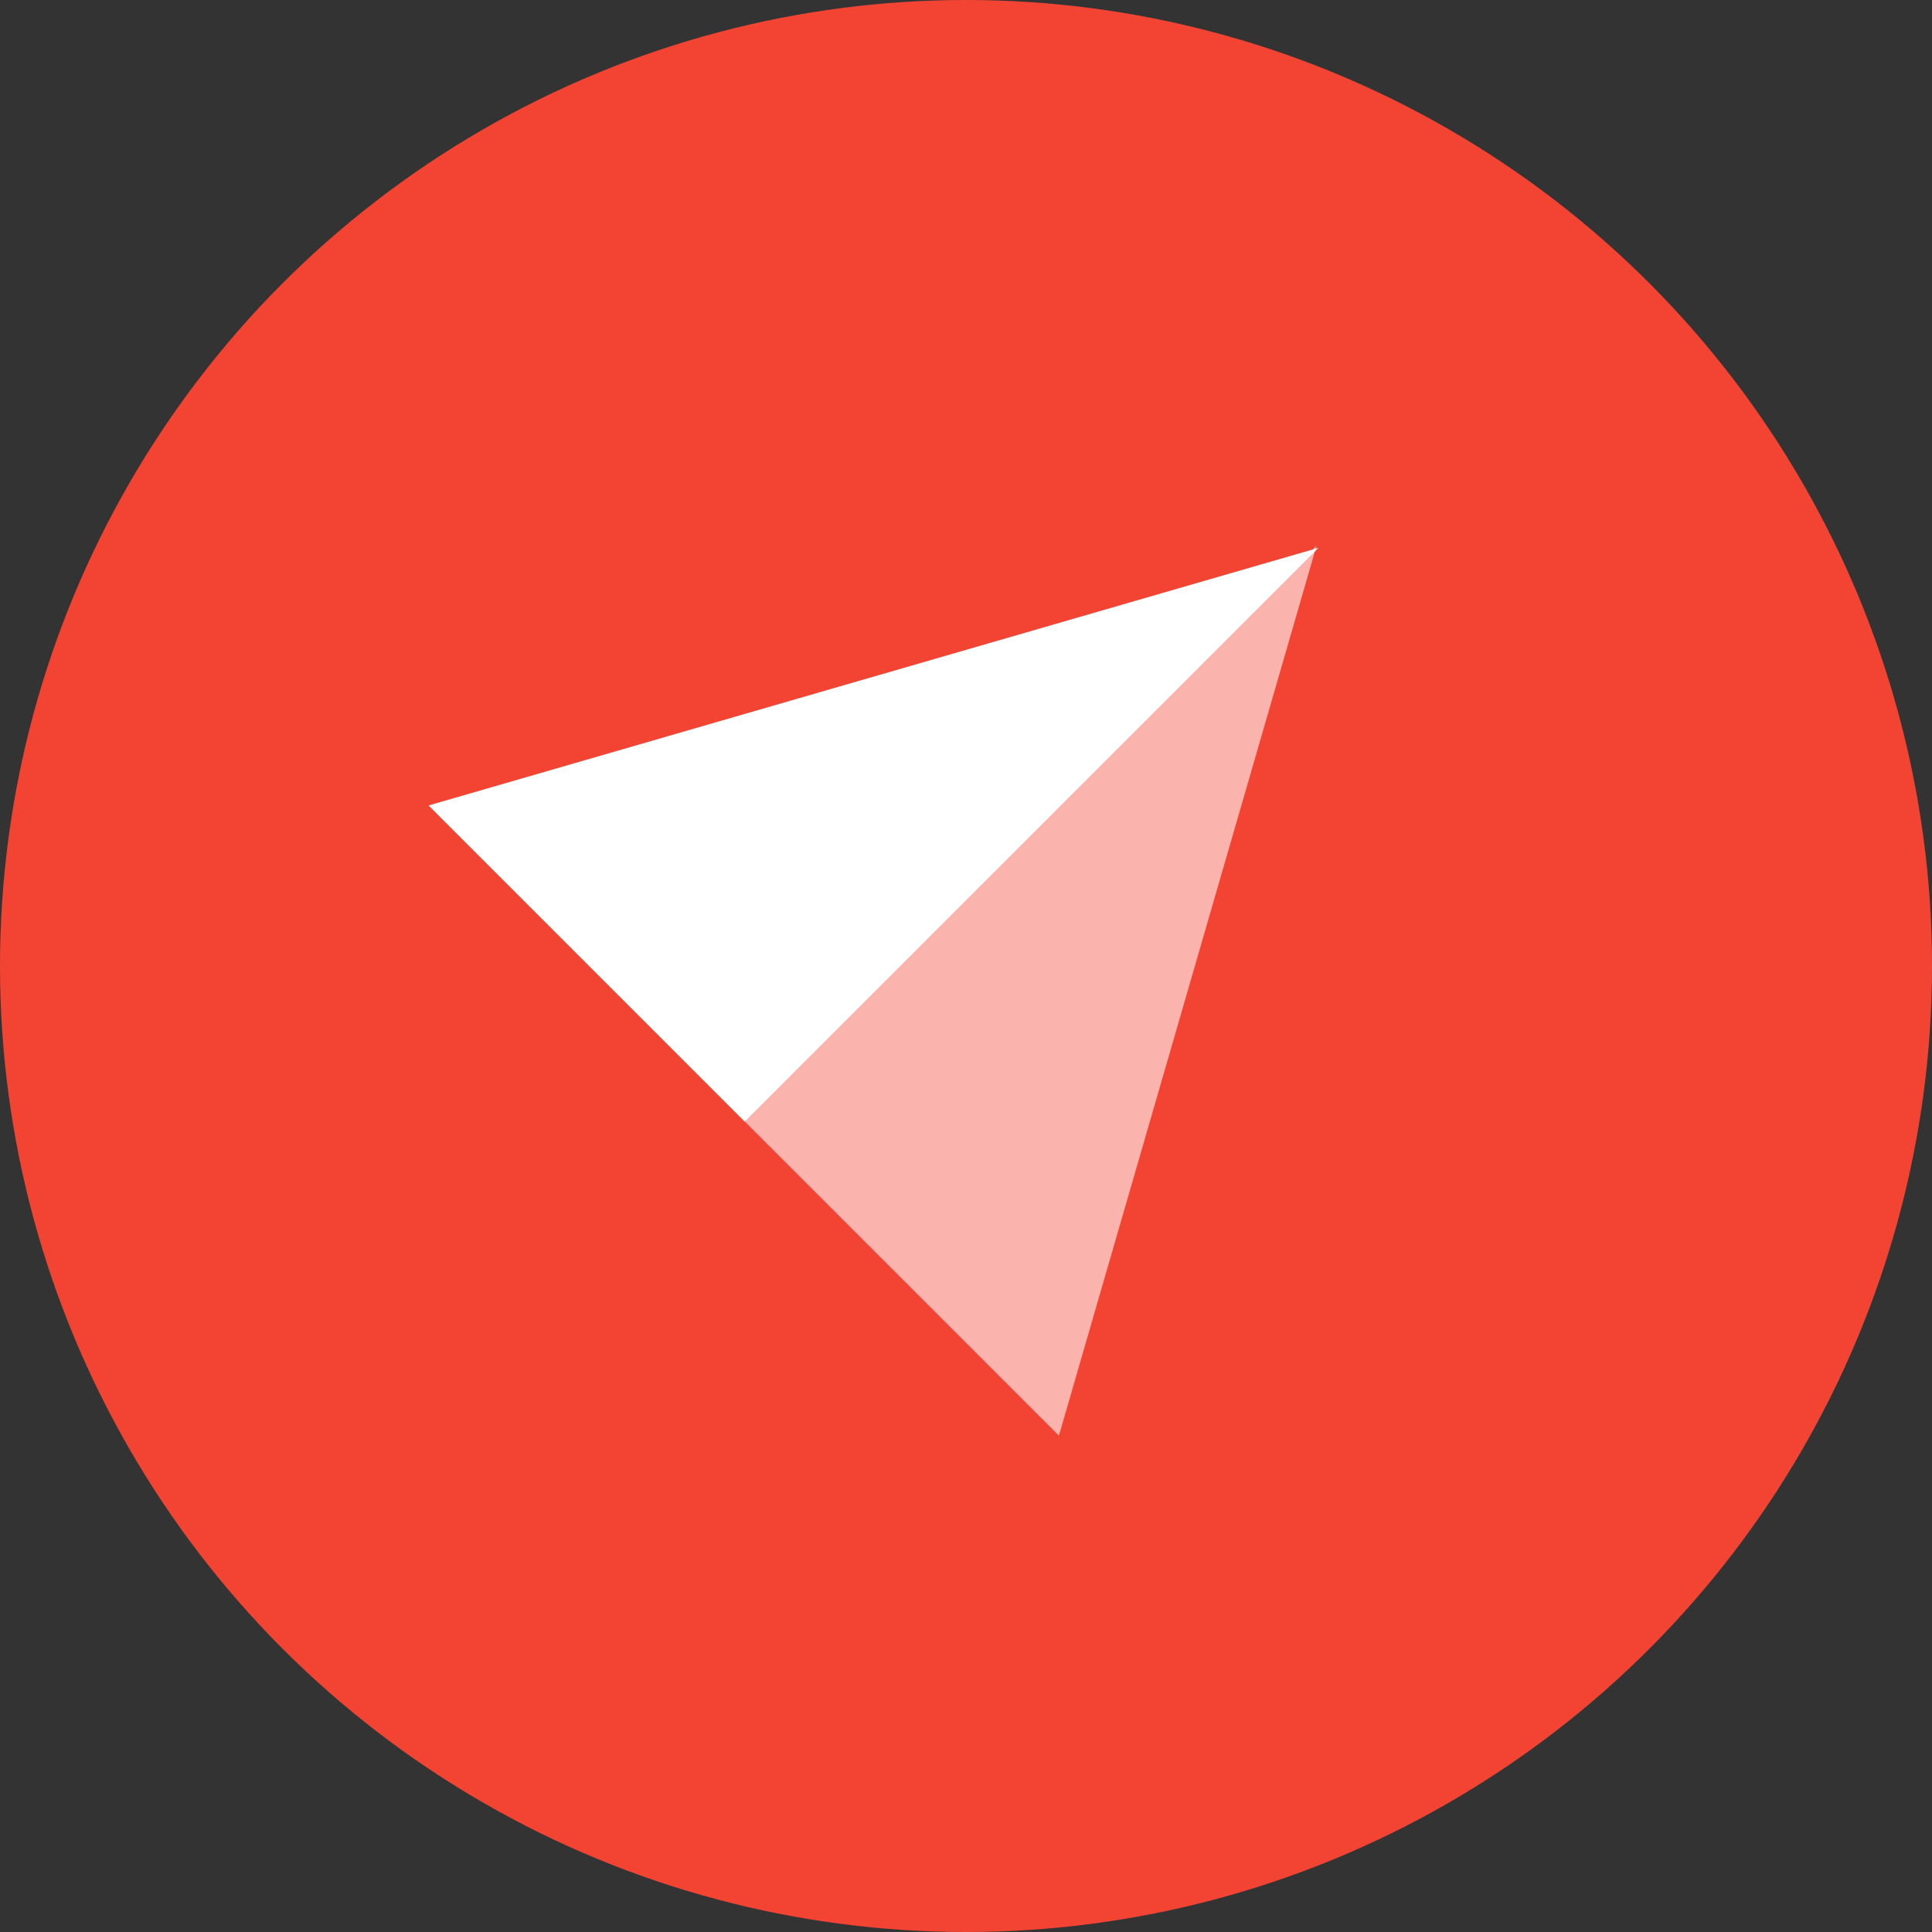 <?xml version="1.0" encoding="UTF-8"?>
<svg id="Calque_2" data-name="Calque 2" xmlns="http://www.w3.org/2000/svg" viewBox="0 0 110 110">
  <rect x="0" y="0" width="110" height="110" fill="#333333" stroke="none"/>
  <defs>
    <style>
      .cls-1 {
        fill: #f34433;
      }

      .cls-1, .cls-2, .cls-3 {
        stroke-width: 0px;
      }

      .cls-2 {
        isolation: isolate;
        opacity: .6;
      }

      .cls-2, .cls-3 {
        fill: #fff;
      }
    </style>
  </defs>
  <g id="Calque_1-2" data-name="Calque 1">
    <g>
      <circle class="cls-1" cx="55" cy="55" r="55"/>
      <g id="Groupe_3195" data-name="Groupe 3195">
        <g id="campaigns">
          <path id="Tracé_806" data-name="Tracé 806" class="cls-3" d="m42.4,63.86l-18-18,50.67-14.67-32.67,32.67Z"/>
          <path id="Tracé_807" data-name="Tracé 807" class="cls-2" d="m42.29,63.74l18,18,14.67-50.67-32.67,32.67Z"/>
        </g>
      </g>
    </g>
  </g>
</svg>